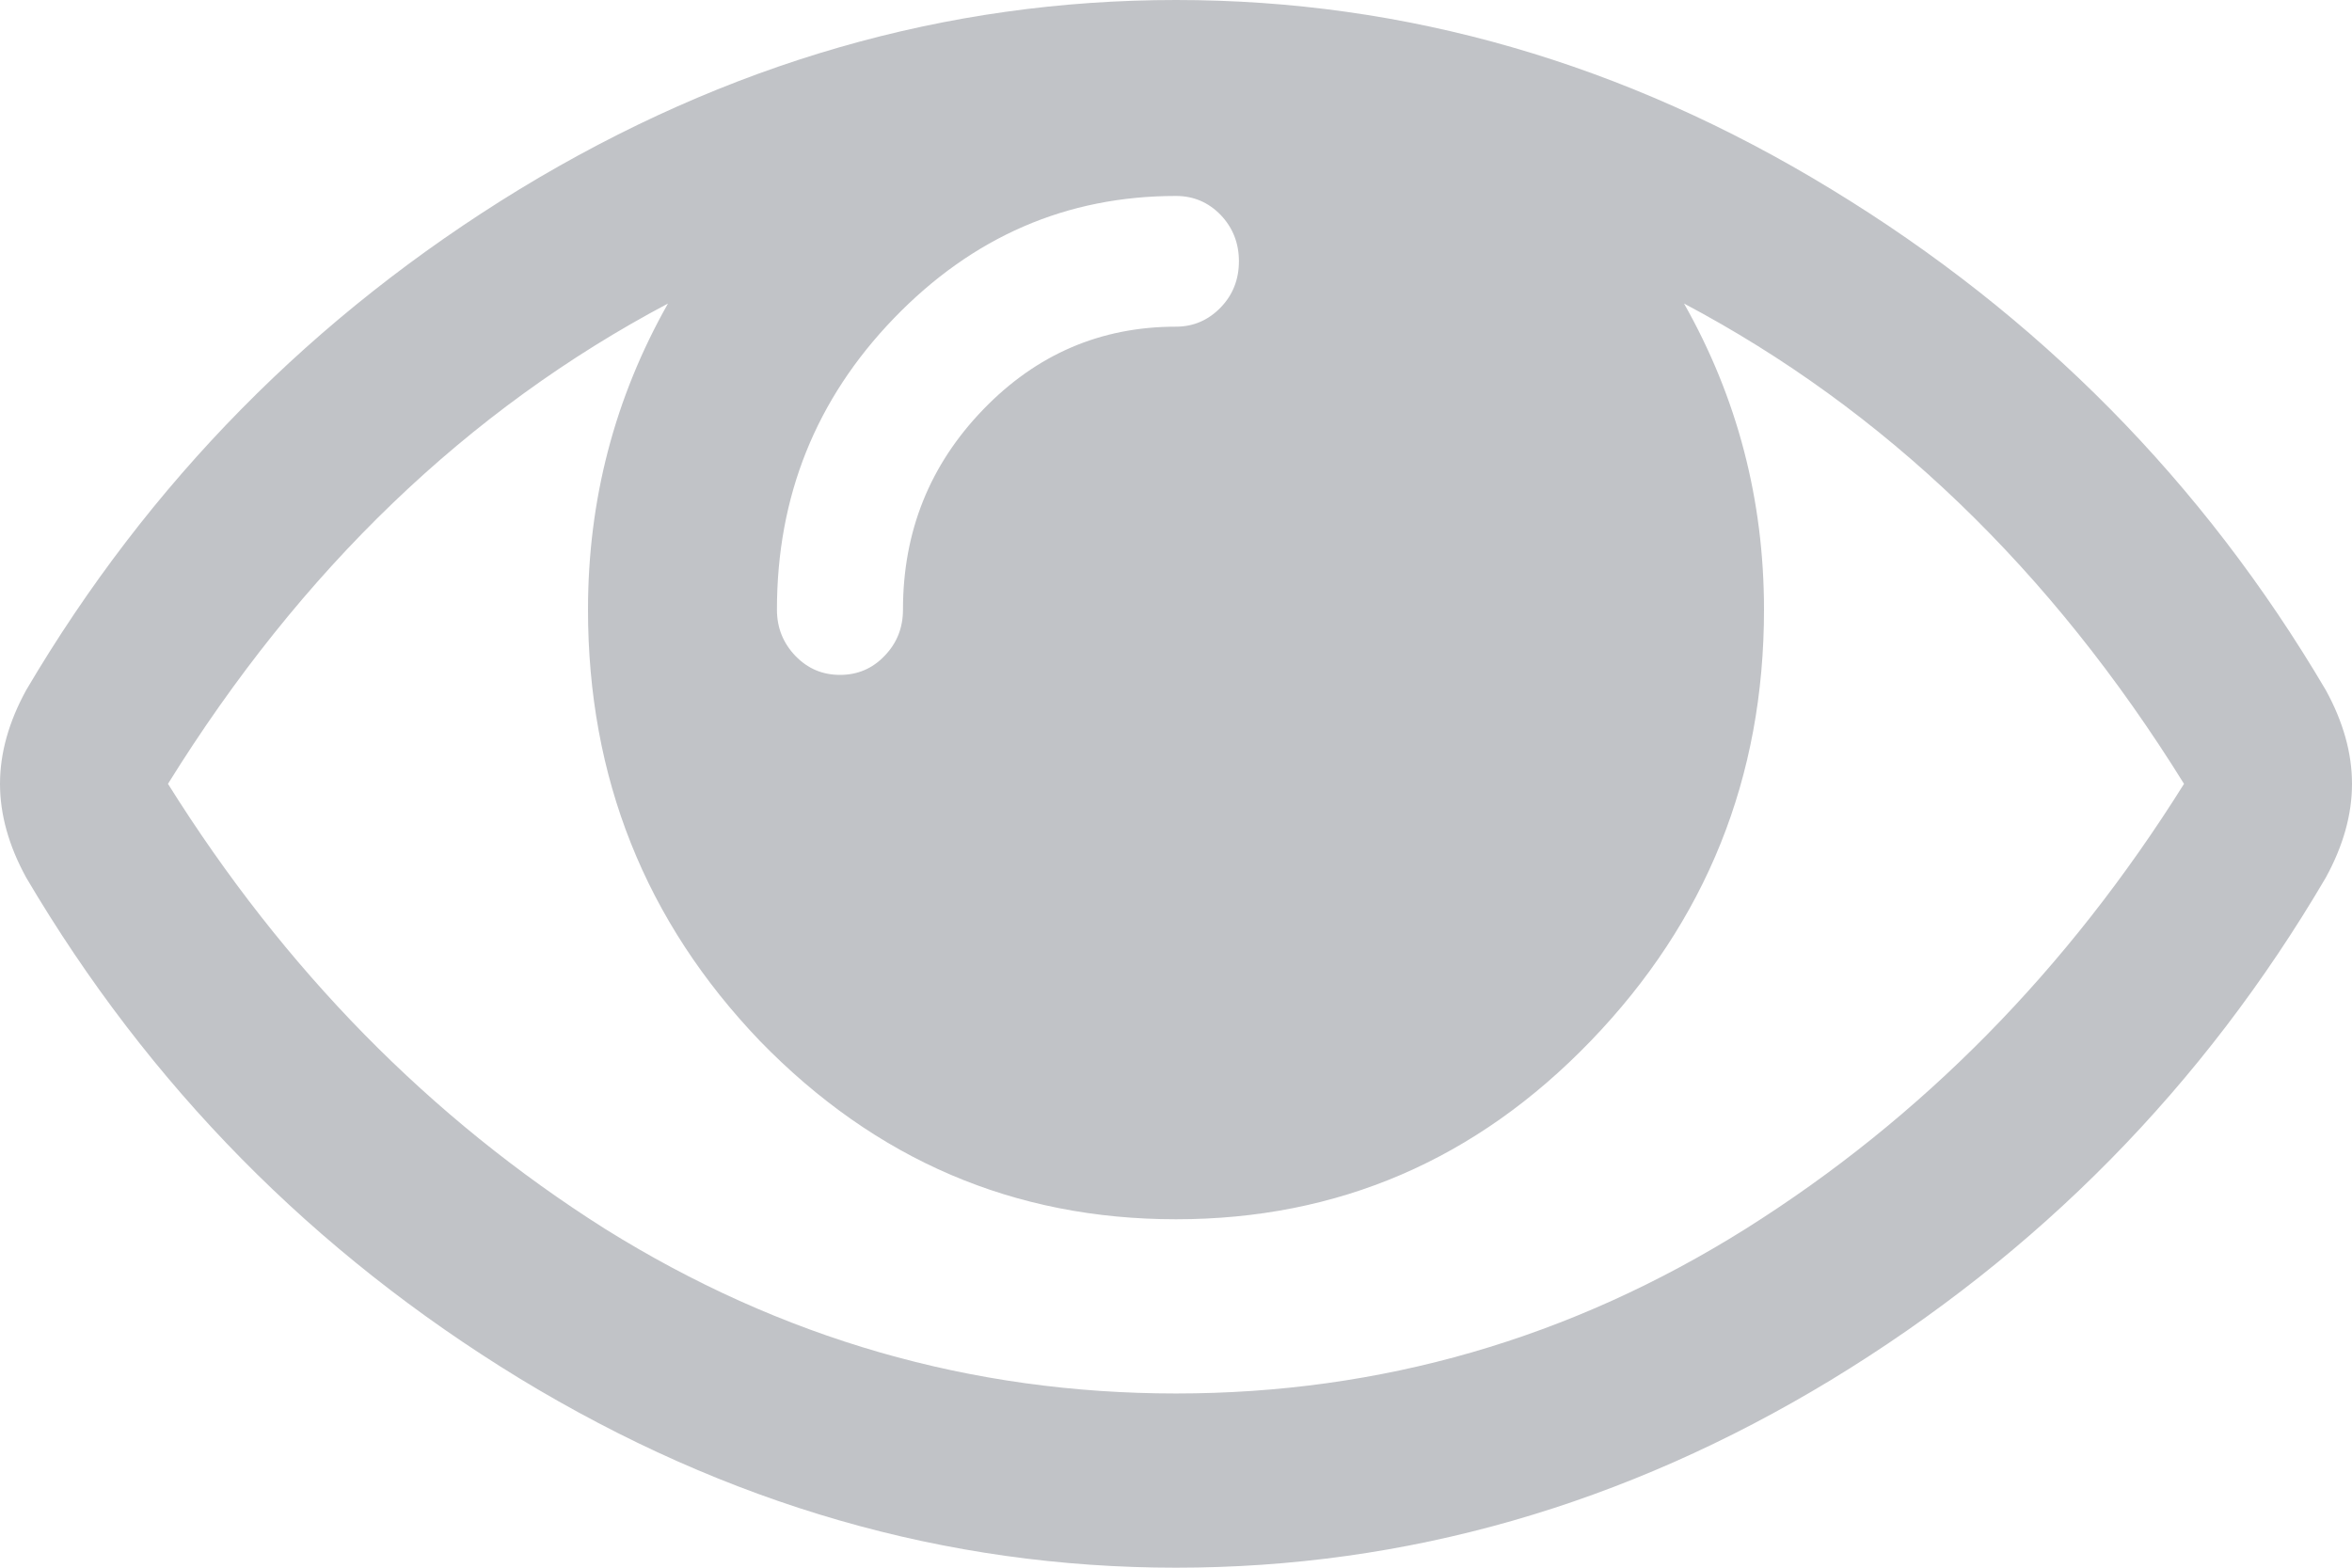 <svg width="12" height="8" viewBox="0 0 12 8" version="1.1" xmlns="http://www.w3.org/2000/svg" xmlns:xlink="http://www.w3.org/1999/xlink">
<title>views</title>
<desc>Created using Figma</desc>
<g id="Canvas" transform="translate(-597 765)">
<g id="views">
<g id="views">
<use xlink:href="#path0_fill" transform="translate(597 -765)" fill="#C1C3C7"/>
</g>
</g>
</g>
<defs>
<path id="path0_fill" d="M 11.143 4C 10.464 2.907 9.614 2.09 8.592 1.549C 8.864 2.03 9 2.551 9 3.111C 9 3.968 8.705 4.701 8.116 5.312C 7.531 5.919 6.826 6.222 6 6.222C 5.174 6.222 4.467 5.919 3.877 5.312C 3.292 4.701 3 3.968 3 3.111C 3 2.551 3.136 2.03 3.408 1.549C 2.386 2.09 1.536 2.907 0.857 4C 1.451 4.949 2.194 5.706 3.087 6.271C 3.984 6.831 4.955 7.111 6 7.111C 7.045 7.111 8.013 6.831 8.906 6.271C 9.804 5.706 10.549 4.949 11.143 4ZM 6.228 1.569C 6.29 1.505 6.321 1.426 6.321 1.333C 6.321 1.241 6.29 1.162 6.228 1.097C 6.165 1.032 6.089 1 6 1C 5.442 1 4.962 1.208 4.56 1.625C 4.163 2.037 3.964 2.532 3.964 3.111C 3.964 3.204 3.996 3.282 4.058 3.347C 4.121 3.412 4.196 3.444 4.286 3.444C 4.375 3.444 4.451 3.412 4.513 3.347C 4.576 3.282 4.607 3.204 4.607 3.111C 4.607 2.713 4.743 2.373 5.016 2.09C 5.288 1.808 5.616 1.667 6 1.667C 6.089 1.667 6.165 1.634 6.228 1.569ZM 11.866 3.521C 11.955 3.683 12 3.843 12 4C 12 4.157 11.955 4.317 11.866 4.479C 11.241 5.544 10.4 6.398 9.342 7.042C 8.288 7.681 7.174 8 6 8C 4.826 8 3.71 7.678 2.652 7.035C 1.598 6.391 0.759 5.539 0.134 4.479C 0.045 4.317 0 4.157 0 4C 0 3.843 0.045 3.683 0.134 3.521C 0.759 2.461 1.598 1.609 2.652 0.965C 3.71 0.322 4.826 0 6 0C 7.174 0 8.288 0.322 9.342 0.965C 10.4 1.609 11.241 2.461 11.866 3.521Z"/>
</defs>
</svg>
